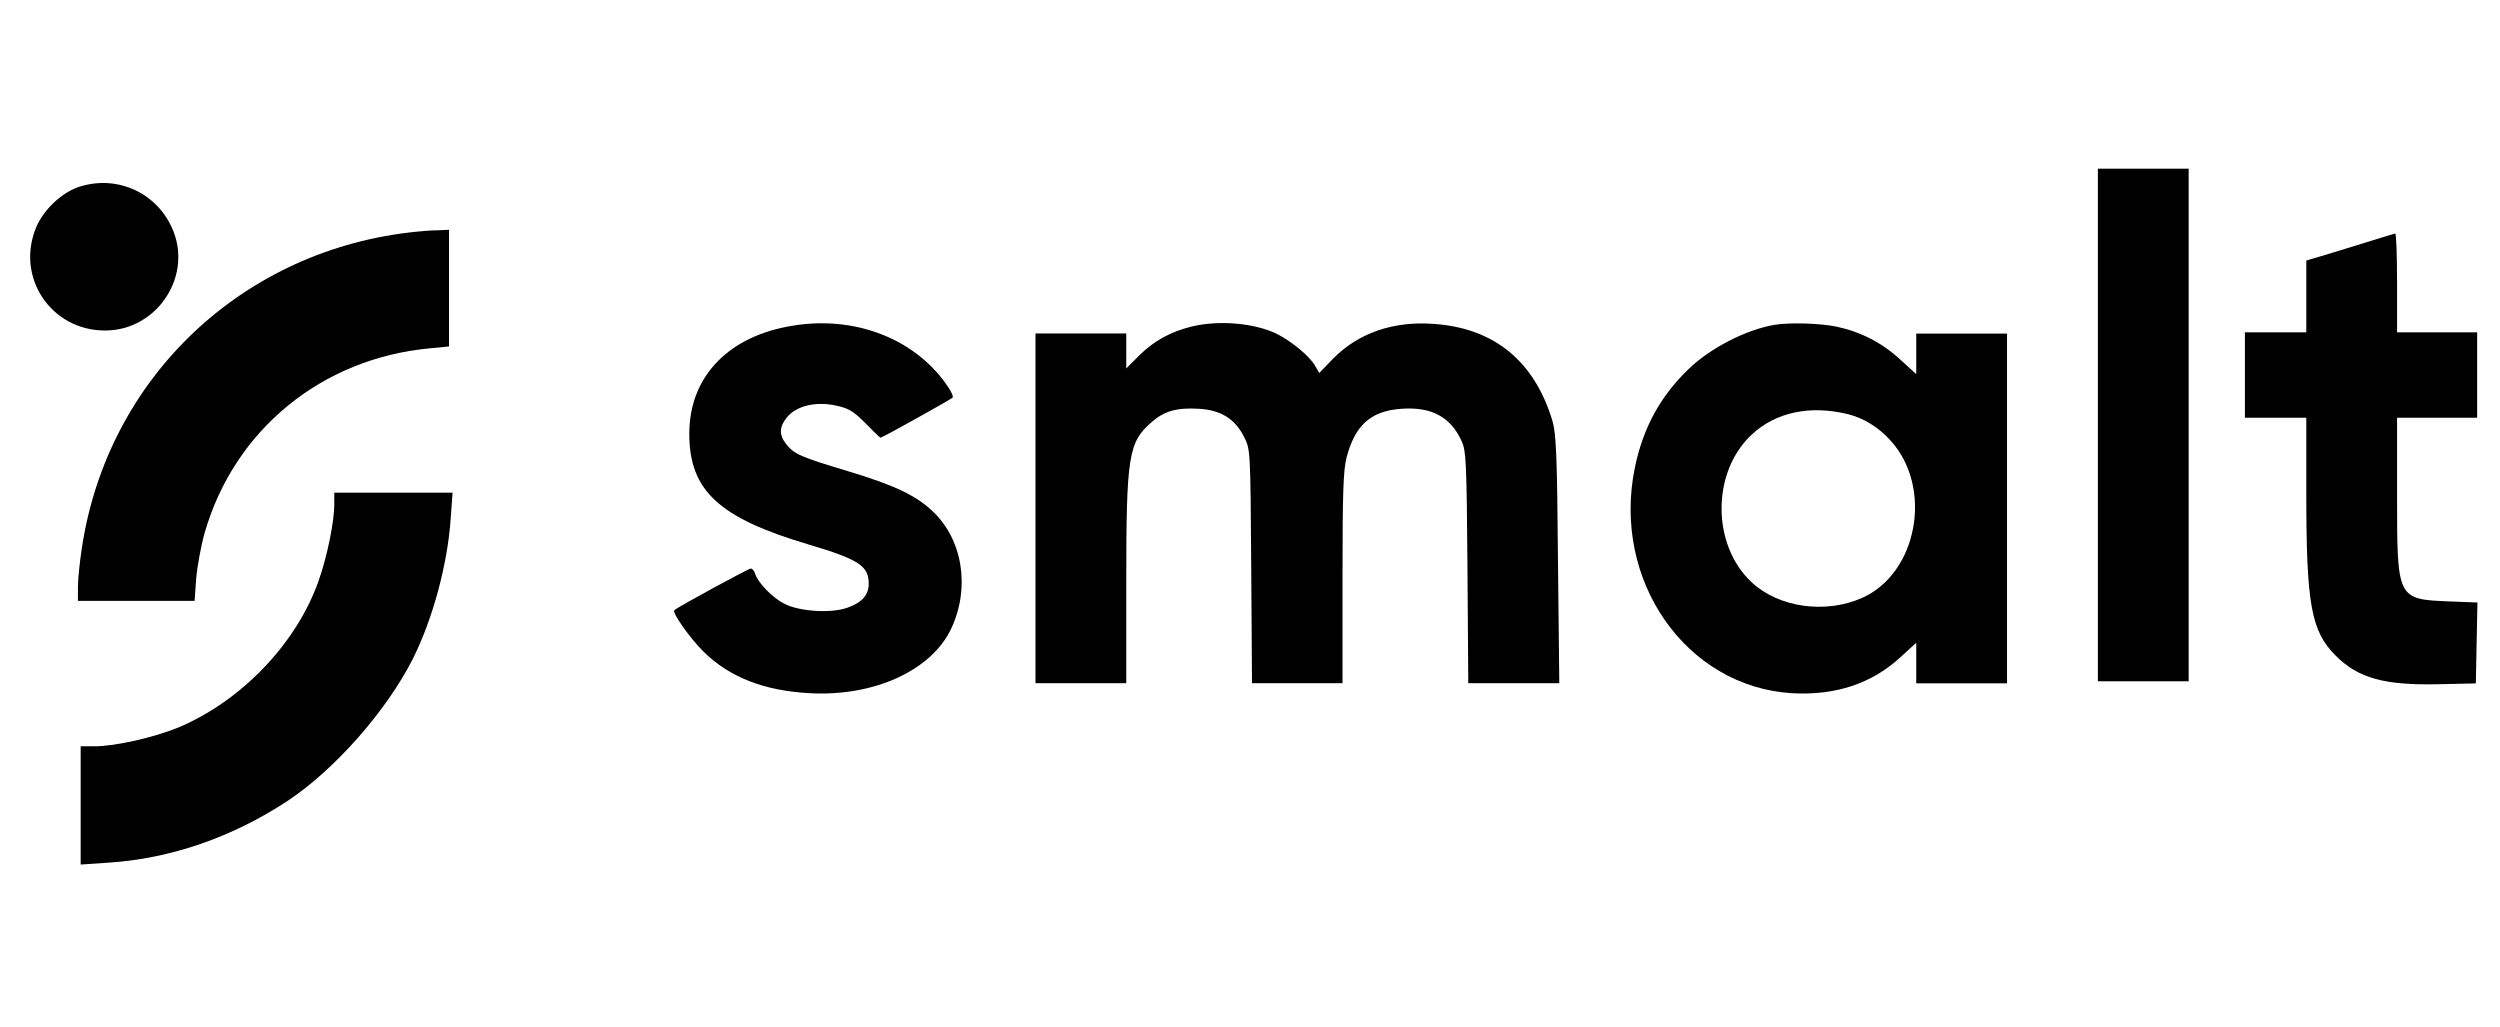 <svg width="146" height="60" viewBox="0 0 146 60" fill="none" xmlns="http://www.w3.org/2000/svg">
<g clip-path="url(#clip0_5762_18846)">
<path d="M122.516 24.819V39.787H125.166H127.817V24.819V9.851H125.166H122.516V24.819Z" fill="black"/>
<path d="M4.521 10.945C3.57 11.288 2.556 12.255 2.135 13.222C0.872 16.153 2.962 19.318 6.158 19.302C9.229 19.287 11.319 16.028 10.024 13.268C9.058 11.163 6.704 10.181 4.521 10.945Z" fill="black"/>
<path d="M24.352 13.528C14.233 14.526 6.297 22.01 4.785 31.973C4.66 32.784 4.551 33.828 4.551 34.265V35.091H7.965H11.364L11.458 33.782C11.52 33.064 11.739 31.864 11.957 31.1C13.687 25.113 18.77 20.934 25.101 20.342L26.223 20.233V16.834V13.419L25.568 13.45C25.194 13.45 24.648 13.497 24.352 13.528Z" fill="black"/>
<path d="M138.586 14.029C137.946 14.231 136.808 14.574 136.06 14.808L134.688 15.214V17.318V19.408H132.895H131.102V21.902V24.397H132.895H134.688V28.809C134.688 35.311 134.968 36.855 136.403 38.289C137.728 39.614 139.256 40.035 142.483 39.957L144.588 39.911L144.635 37.556L144.682 35.186L143.076 35.124C139.989 34.999 139.989 35.015 139.989 28.95V24.397H142.327H144.666V21.902V19.408H142.327H139.989V16.523C139.989 14.933 139.942 13.639 139.88 13.639C139.802 13.654 139.225 13.826 138.586 14.029Z" fill="black"/>
<path d="M45.9 19.092C42.36 19.794 40.255 22.132 40.255 25.328C40.255 28.649 41.971 30.24 47.225 31.799C50.156 32.672 50.733 33.046 50.733 34.091C50.733 34.73 50.359 35.167 49.564 35.463C48.628 35.837 46.71 35.728 45.806 35.26C45.12 34.917 44.278 34.044 44.107 33.53C44.06 33.343 43.935 33.202 43.842 33.202C43.717 33.202 39.632 35.416 39.382 35.635C39.227 35.759 40.302 37.287 41.082 38.051C42.594 39.548 44.621 40.343 47.303 40.483C51.045 40.686 54.397 39.158 55.551 36.71C56.673 34.325 56.221 31.503 54.459 29.85C53.462 28.915 52.245 28.338 49.455 27.496C46.742 26.685 46.367 26.514 45.915 25.937C45.479 25.391 45.51 24.907 45.978 24.346C46.539 23.691 47.661 23.426 48.846 23.691C49.579 23.847 49.844 24.019 50.546 24.72C50.998 25.188 51.388 25.562 51.419 25.562C51.528 25.562 55.489 23.348 55.629 23.224C55.707 23.146 55.489 22.725 55.083 22.195C53.056 19.56 49.517 18.359 45.9 19.092Z" fill="black"/>
<path d="M69.594 19.07C68.378 19.366 67.38 19.912 66.538 20.753L65.774 21.517V20.488V19.475H63.123H60.473V29.687V39.9H63.123H65.774V34.006C65.774 26.663 65.898 25.821 67.239 24.667C67.972 24.012 68.721 23.794 69.984 23.872C71.293 23.934 72.135 24.464 72.665 25.54C73.024 26.242 73.024 26.335 73.071 33.071L73.117 39.9H75.752H78.403V33.772C78.403 28.752 78.45 27.473 78.637 26.725C79.136 24.823 80.056 23.997 81.849 23.872C83.611 23.747 84.733 24.355 85.372 25.79C85.622 26.351 85.653 27.052 85.7 33.149L85.747 39.9H88.413H91.063L90.985 32.681C90.939 26.678 90.876 25.337 90.674 24.62C89.629 21.096 87.259 19.148 83.704 18.914C81.35 18.742 79.307 19.459 77.842 20.956L77.046 21.782L76.781 21.33C76.47 20.8 75.425 19.927 74.583 19.506C73.289 18.867 71.184 18.68 69.594 19.07Z" fill="black"/>
<path d="M103.646 18.968C101.978 19.248 99.873 20.324 98.594 21.571C96.957 23.146 95.944 25.017 95.476 27.309C94.12 33.889 98.454 40.11 104.659 40.484C107.201 40.624 109.321 39.923 111.005 38.364L111.909 37.537V38.722V39.907H114.56H117.211V29.695V19.482H114.56H111.909V20.667V21.852L111.005 21.026C109.929 20.028 108.698 19.389 107.263 19.077C106.281 18.874 104.519 18.827 103.646 18.968ZM107.934 24.191C108.822 24.409 109.742 24.97 110.413 25.734C112.907 28.478 111.987 33.483 108.744 34.918C106.608 35.869 103.88 35.479 102.305 34.013C99.951 31.831 99.951 27.558 102.305 25.376C103.708 24.066 105.72 23.645 107.934 24.191Z" fill="black"/>
<path d="M19.523 29.457C19.523 30.47 19.102 32.528 18.603 33.931C17.309 37.596 14.082 40.948 10.402 42.491C8.983 43.068 6.738 43.583 5.537 43.583H4.711V47.044V50.49L6.317 50.381C9.965 50.147 13.567 48.899 16.81 46.763C19.554 44.939 22.579 41.509 24.122 38.453C25.276 36.13 26.134 32.98 26.321 30.283L26.43 28.771H22.969H19.523V29.457Z" fill="black"/>
</g>
<defs>
<clipPath id="clip0_5762_18846">
<rect width="143.505" height="41.717" fill="white" transform="translate(1.418 9.142)"/>
</clipPath>
</defs>
</svg>
